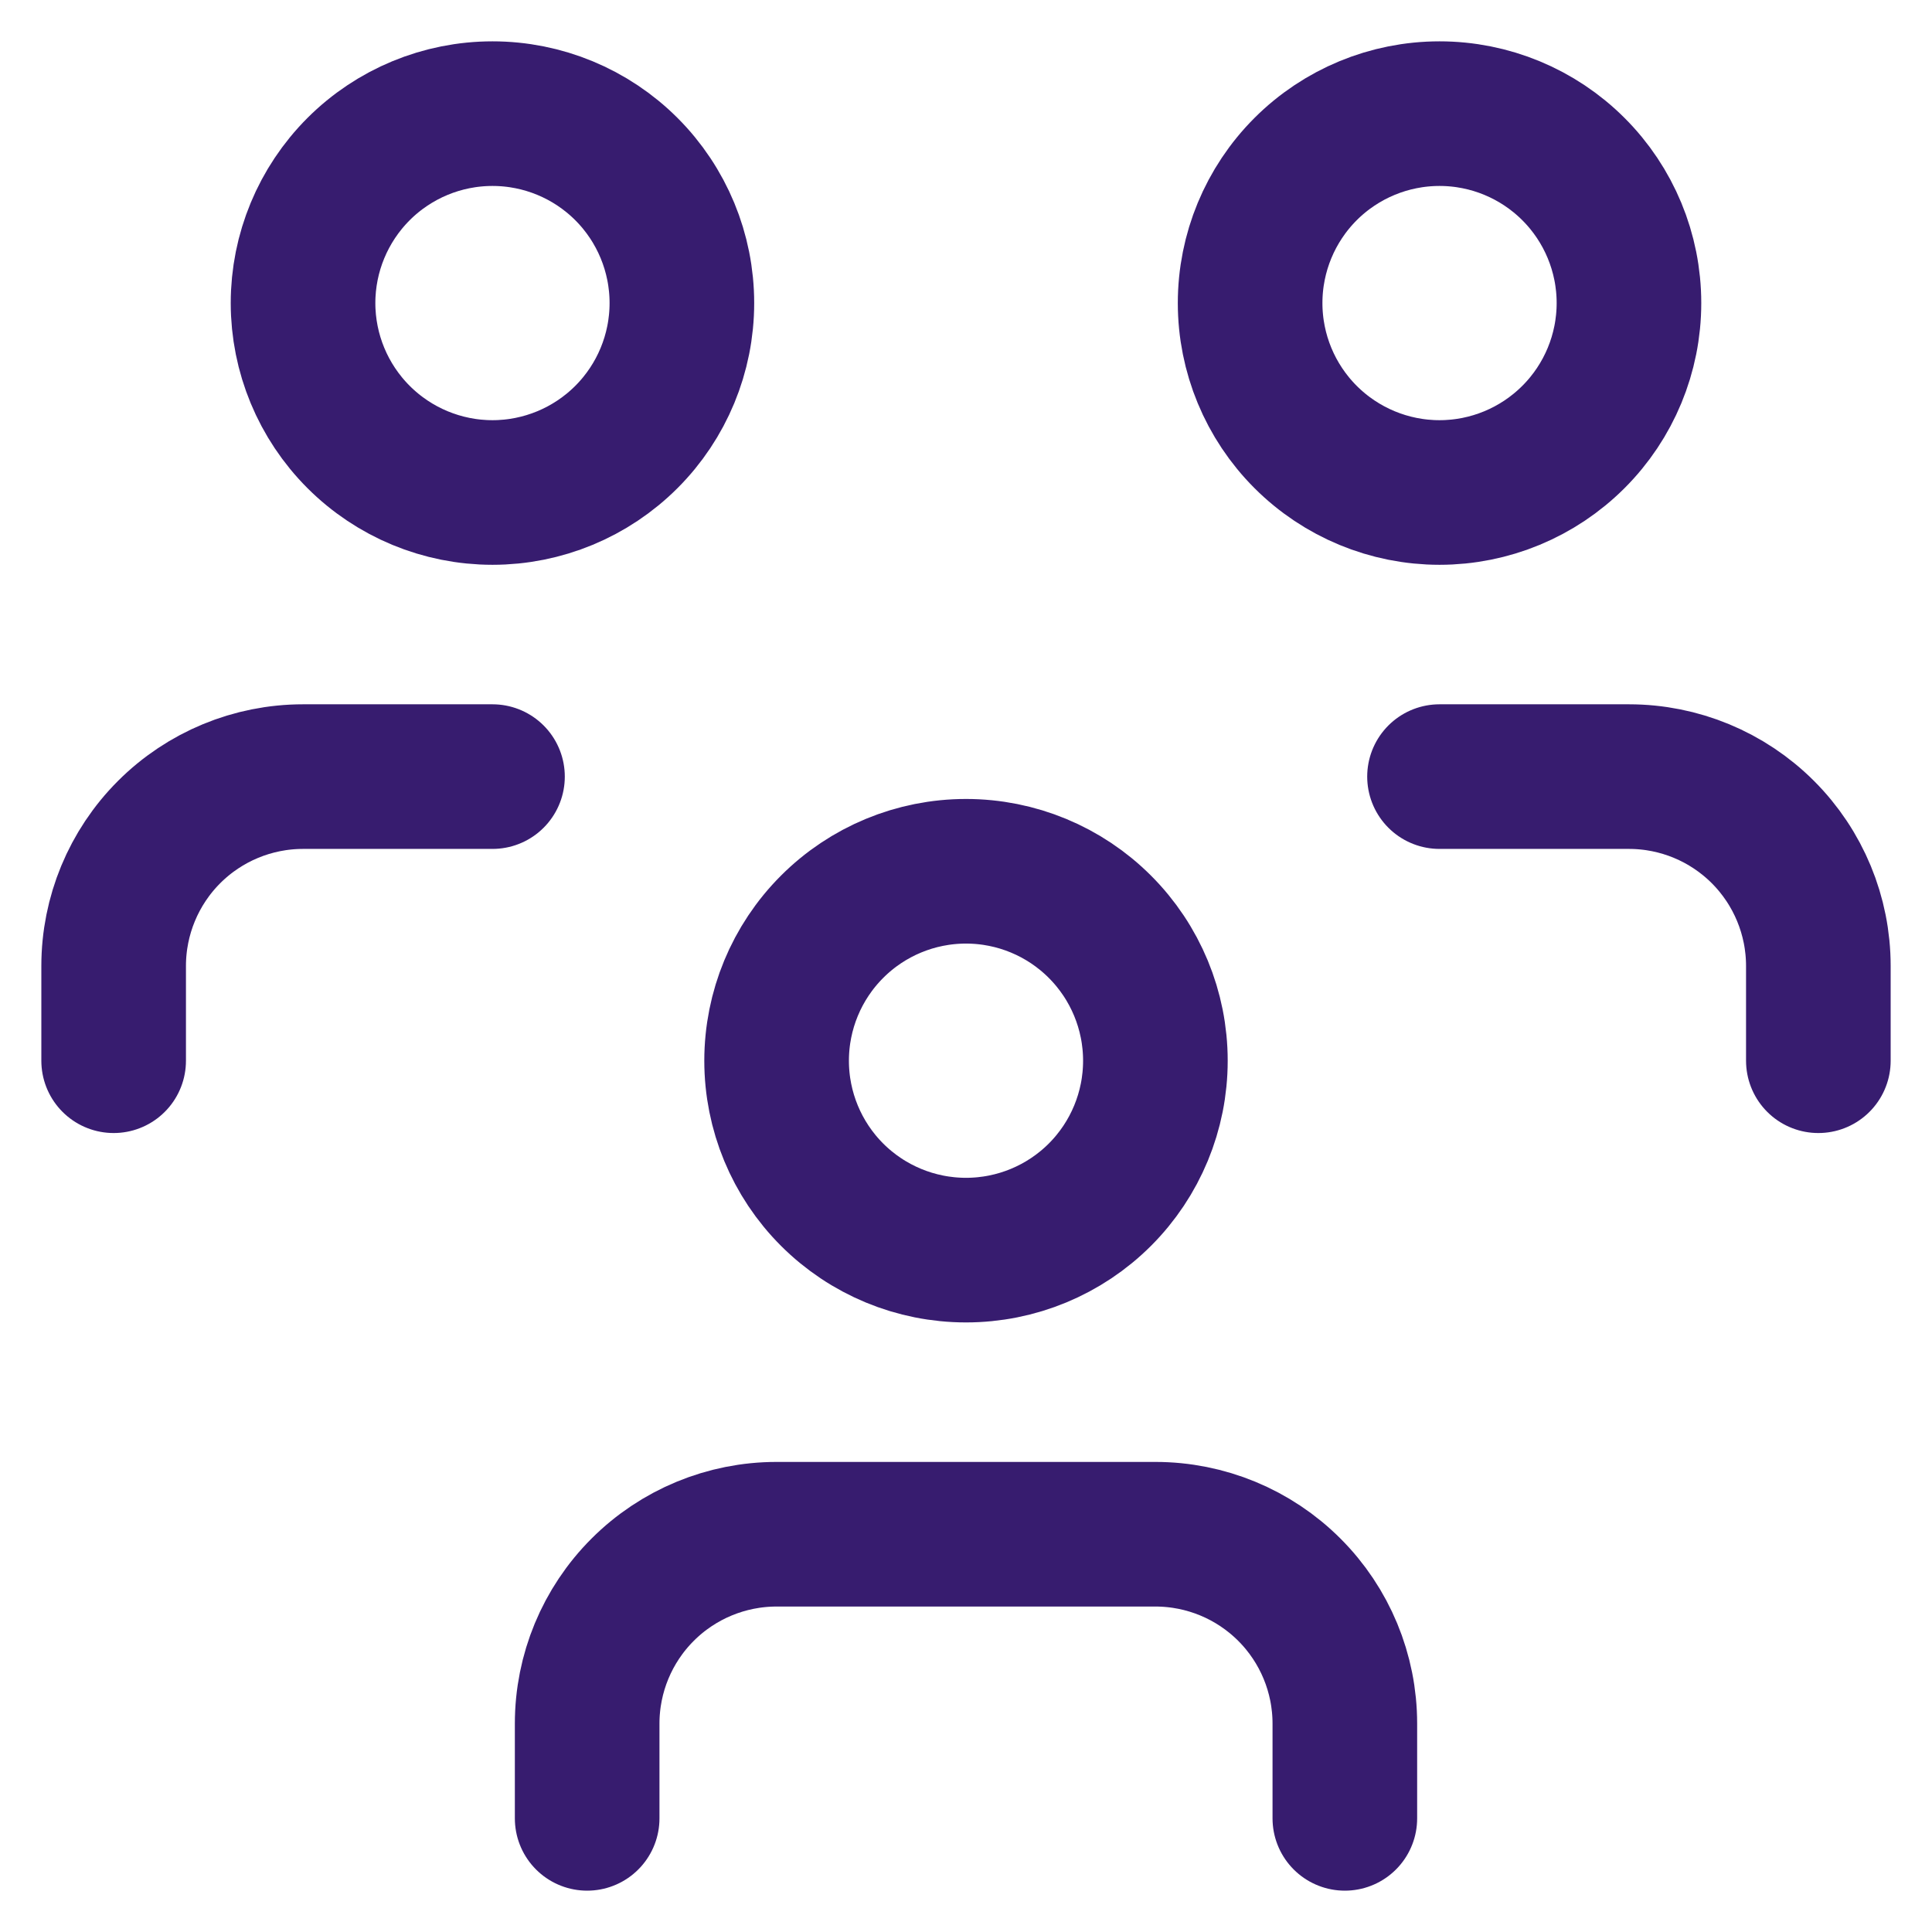 <svg xmlns="http://www.w3.org/2000/svg" fill="none" viewBox="0 0 34 34" height="34" width="34">
<path stroke-linejoin="round" stroke-linecap="round" stroke-width="2.545" stroke="#371C6F" d="M10.333 32V30.333C10.333 29.449 10.684 28.601 11.31 27.976C11.935 27.351 12.783 27 13.667 27H20.333C21.217 27 22.065 27.351 22.69 27.976C23.316 28.601 23.667 29.449 23.667 30.333V32M25.333 13.667H28.667C29.551 13.667 30.399 14.018 31.024 14.643C31.649 15.268 32 16.116 32 17V18.667M2 18.667V17C2 16.116 2.351 15.268 2.976 14.643C3.601 14.018 4.449 13.667 5.333 13.667H8.667M13.667 18.667C13.667 19.551 14.018 20.399 14.643 21.024C15.268 21.649 16.116 22 17 22C17.884 22 18.732 21.649 19.357 21.024C19.982 20.399 20.333 19.551 20.333 18.667C20.333 17.783 19.982 16.935 19.357 16.31C18.732 15.684 17.884 15.333 17 15.333C16.116 15.333 15.268 15.684 14.643 16.31C14.018 16.935 13.667 17.783 13.667 18.667ZM22 5.333C22 6.217 22.351 7.065 22.976 7.69C23.601 8.315 24.449 8.667 25.333 8.667C26.217 8.667 27.065 8.315 27.69 7.69C28.316 7.065 28.667 6.217 28.667 5.333C28.667 4.449 28.316 3.601 27.69 2.976C27.065 2.351 26.217 2 25.333 2C24.449 2 23.601 2.351 22.976 2.976C22.351 3.601 22 4.449 22 5.333ZM5.333 5.333C5.333 6.217 5.685 7.065 6.31 7.69C6.935 8.315 7.783 8.667 8.667 8.667C9.551 8.667 10.399 8.315 11.024 7.69C11.649 7.065 12 6.217 12 5.333C12 4.449 11.649 3.601 11.024 2.976C10.399 2.351 9.551 2 8.667 2C7.783 2 6.935 2.351 6.31 2.976C5.685 3.601 5.333 4.449 5.333 5.333Z"></path>
</svg>
